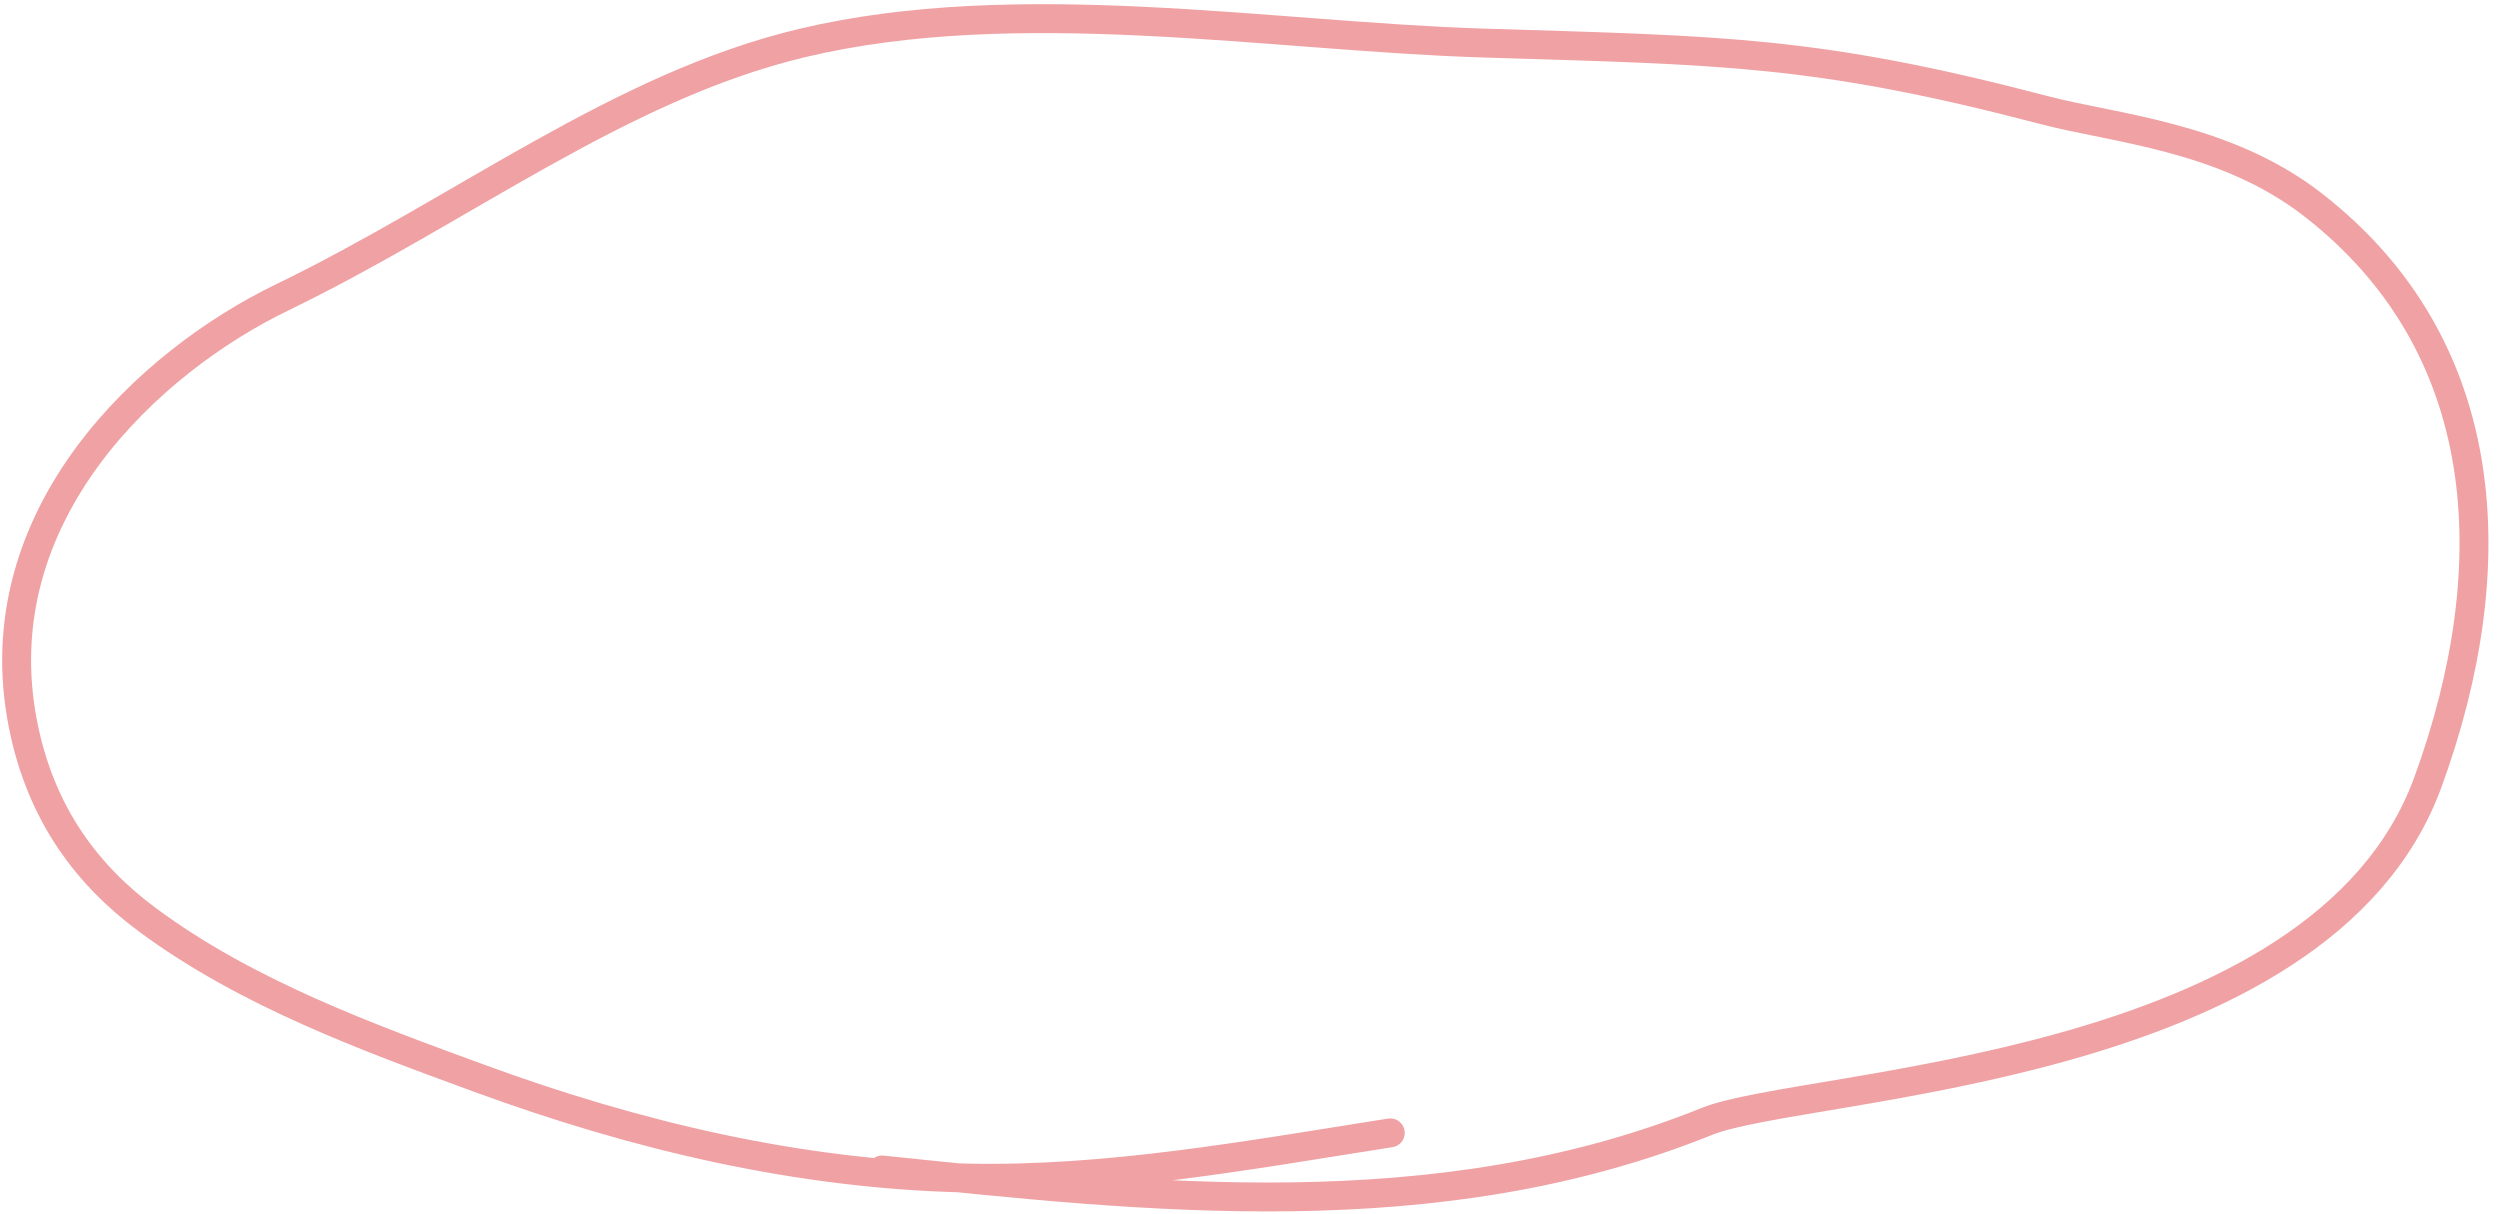 <?xml version="1.0" encoding="UTF-8"?> <svg xmlns="http://www.w3.org/2000/svg" width="173" height="84" viewBox="0 0 173 84" fill="none"> <path d="M61.04 80.963C79.295 82.856 99.433 85.14 118.11 77.604C124.837 74.889 160.621 74.359 168.009 54.131C173.474 39.166 172.603 23.877 160.002 14.13C153.945 9.444 146.324 8.894 141.502 7.63C125.646 3.474 119.181 3.494 102.659 2.979C87.888 2.519 70.439 -0.58 55.502 2.979C42.851 5.994 31.921 14.583 19.498 20.592C10.437 24.974 -1.26 35.591 1.586 50.102C2.833 56.459 6.158 60.659 10.221 63.666C17.087 68.747 25.473 71.799 33.128 74.604C44.007 78.591 55.267 81.273 66.905 81.52C76.676 81.728 86.374 79.94 96.207 78.395" stroke="#F0A1A3" stroke-width="2" stroke-linecap="round"></path> </svg> 
